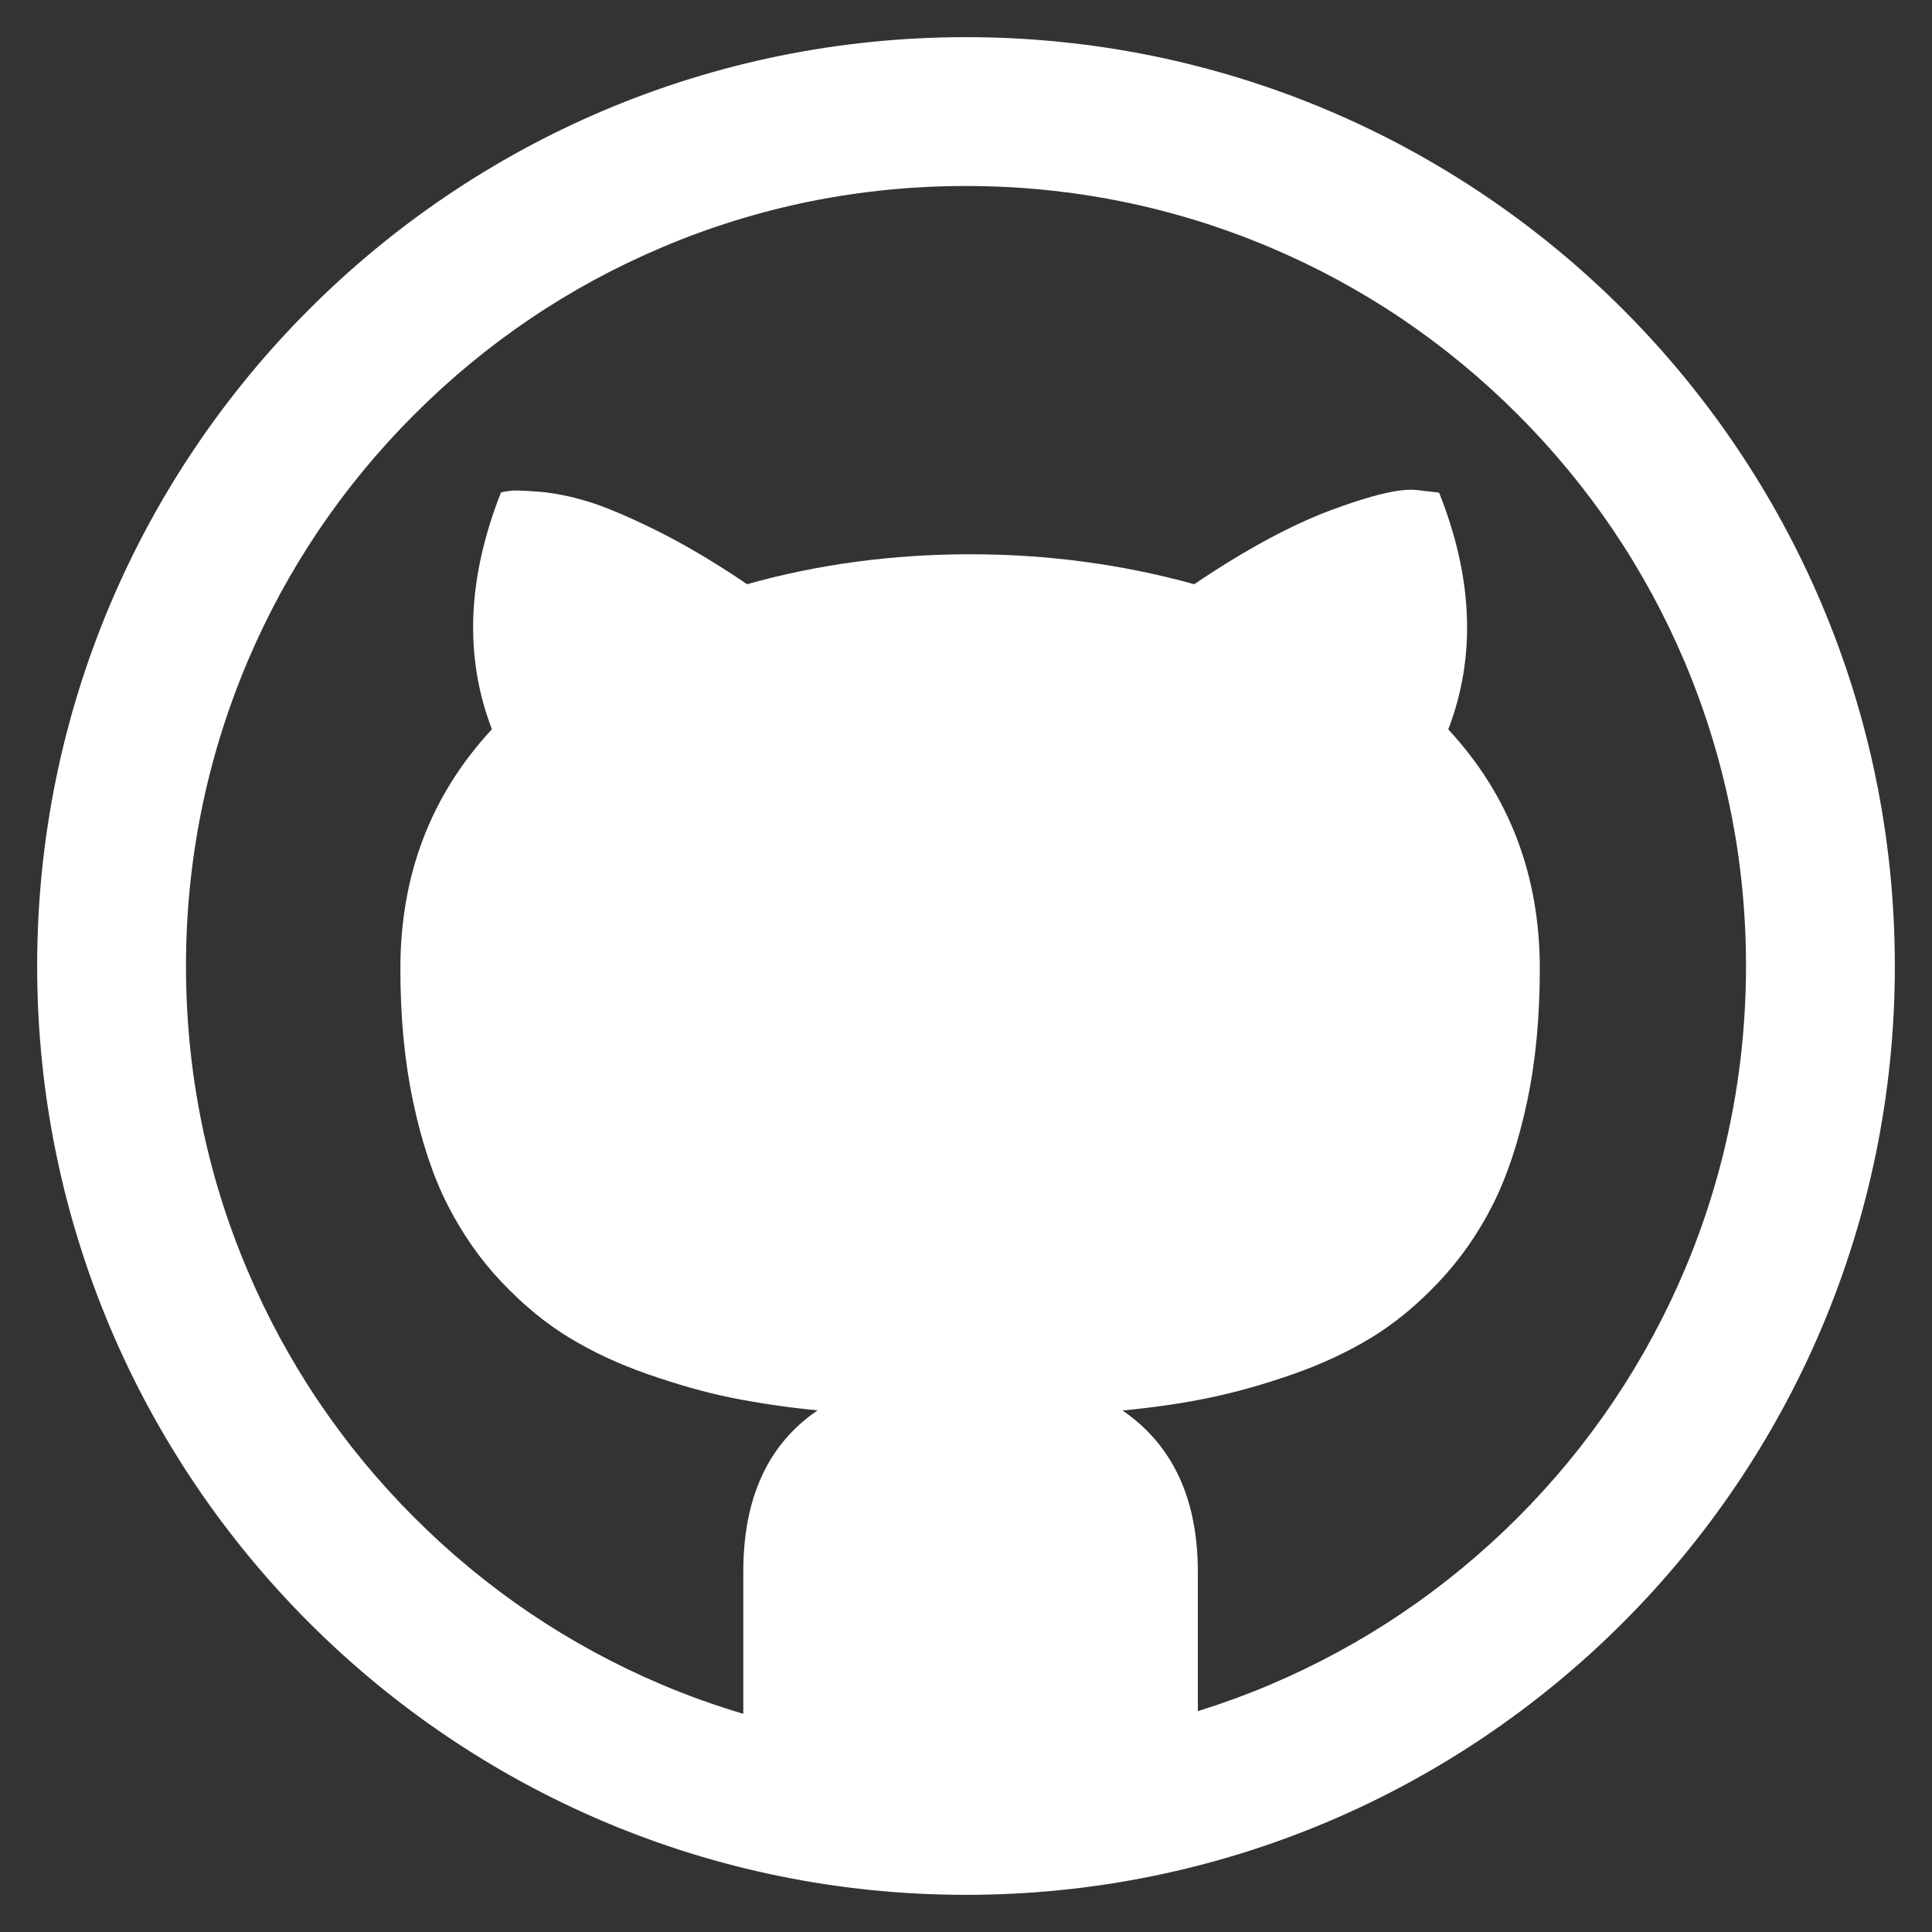 <svg width="26" height="26" viewBox="0 0 26 26" fill="none" xmlns="http://www.w3.org/2000/svg">
<rect x="0" y="0" width="26" height="26" fill="#333333" stroke="none"/>
<path d="M13 0.5C6.097 0.5 0.5 6.097 0.5 13C0.5 19.903 6.097 25.5 13 25.5C19.903 25.5 25.5 19.903 25.5 13C25.5 6.097 19.903 0.5 13 0.5ZM20.424 20.424C19.459 21.388 18.337 22.145 17.087 22.674C16.77 22.809 16.446 22.926 16.12 23.028V21.156C16.12 20.171 15.783 19.446 15.107 18.982C15.531 18.941 15.918 18.885 16.273 18.811C16.628 18.737 17 18.633 17.395 18.495C17.791 18.357 18.143 18.191 18.457 18C18.77 17.809 19.071 17.561 19.36 17.255C19.648 16.951 19.89 16.605 20.087 16.217C20.283 15.829 20.436 15.365 20.551 14.826C20.666 14.286 20.722 13.689 20.722 13.038C20.722 11.775 20.311 10.701 19.49 9.816C19.865 8.839 19.824 7.778 19.367 6.63L19.061 6.594C18.849 6.571 18.469 6.658 17.921 6.862C17.372 7.066 16.755 7.401 16.071 7.862C15.102 7.594 14.097 7.459 13.056 7.459C12.015 7.459 11.005 7.594 10.054 7.862C9.622 7.569 9.214 7.327 8.827 7.135C8.439 6.944 8.13 6.814 7.898 6.745C7.666 6.676 7.452 6.633 7.25 6.617C7.051 6.602 6.923 6.597 6.865 6.605C6.809 6.612 6.768 6.62 6.742 6.628C6.286 7.783 6.247 8.844 6.62 9.814C5.798 10.701 5.388 11.775 5.388 13.036C5.388 13.686 5.444 14.283 5.559 14.824C5.673 15.365 5.827 15.829 6.023 16.214C6.219 16.599 6.459 16.946 6.75 17.253C7.041 17.559 7.339 17.806 7.653 17.997C7.967 18.189 8.321 18.355 8.714 18.492C9.11 18.63 9.482 18.737 9.837 18.809C10.191 18.88 10.579 18.939 11.003 18.98C10.334 19.436 10.003 20.158 10.003 21.153V23.064C9.633 22.954 9.27 22.824 8.913 22.674C7.663 22.145 6.541 21.388 5.577 20.424C4.612 19.459 3.855 18.337 3.327 17.087C2.778 15.793 2.503 14.418 2.503 13C2.503 11.582 2.781 10.207 3.327 8.913C3.855 7.663 4.612 6.541 5.577 5.577C6.541 4.612 7.663 3.855 8.913 3.327C10.207 2.778 11.582 2.503 13 2.503C14.418 2.503 15.793 2.781 17.087 3.327C18.337 3.855 19.459 4.612 20.424 5.577C21.388 6.541 22.145 7.663 22.674 8.913C23.219 10.207 23.497 11.582 23.497 12.997C23.497 14.413 23.219 15.791 22.674 17.084C22.145 18.334 21.388 19.459 20.424 20.424Z" fill="white"/>
</svg>

